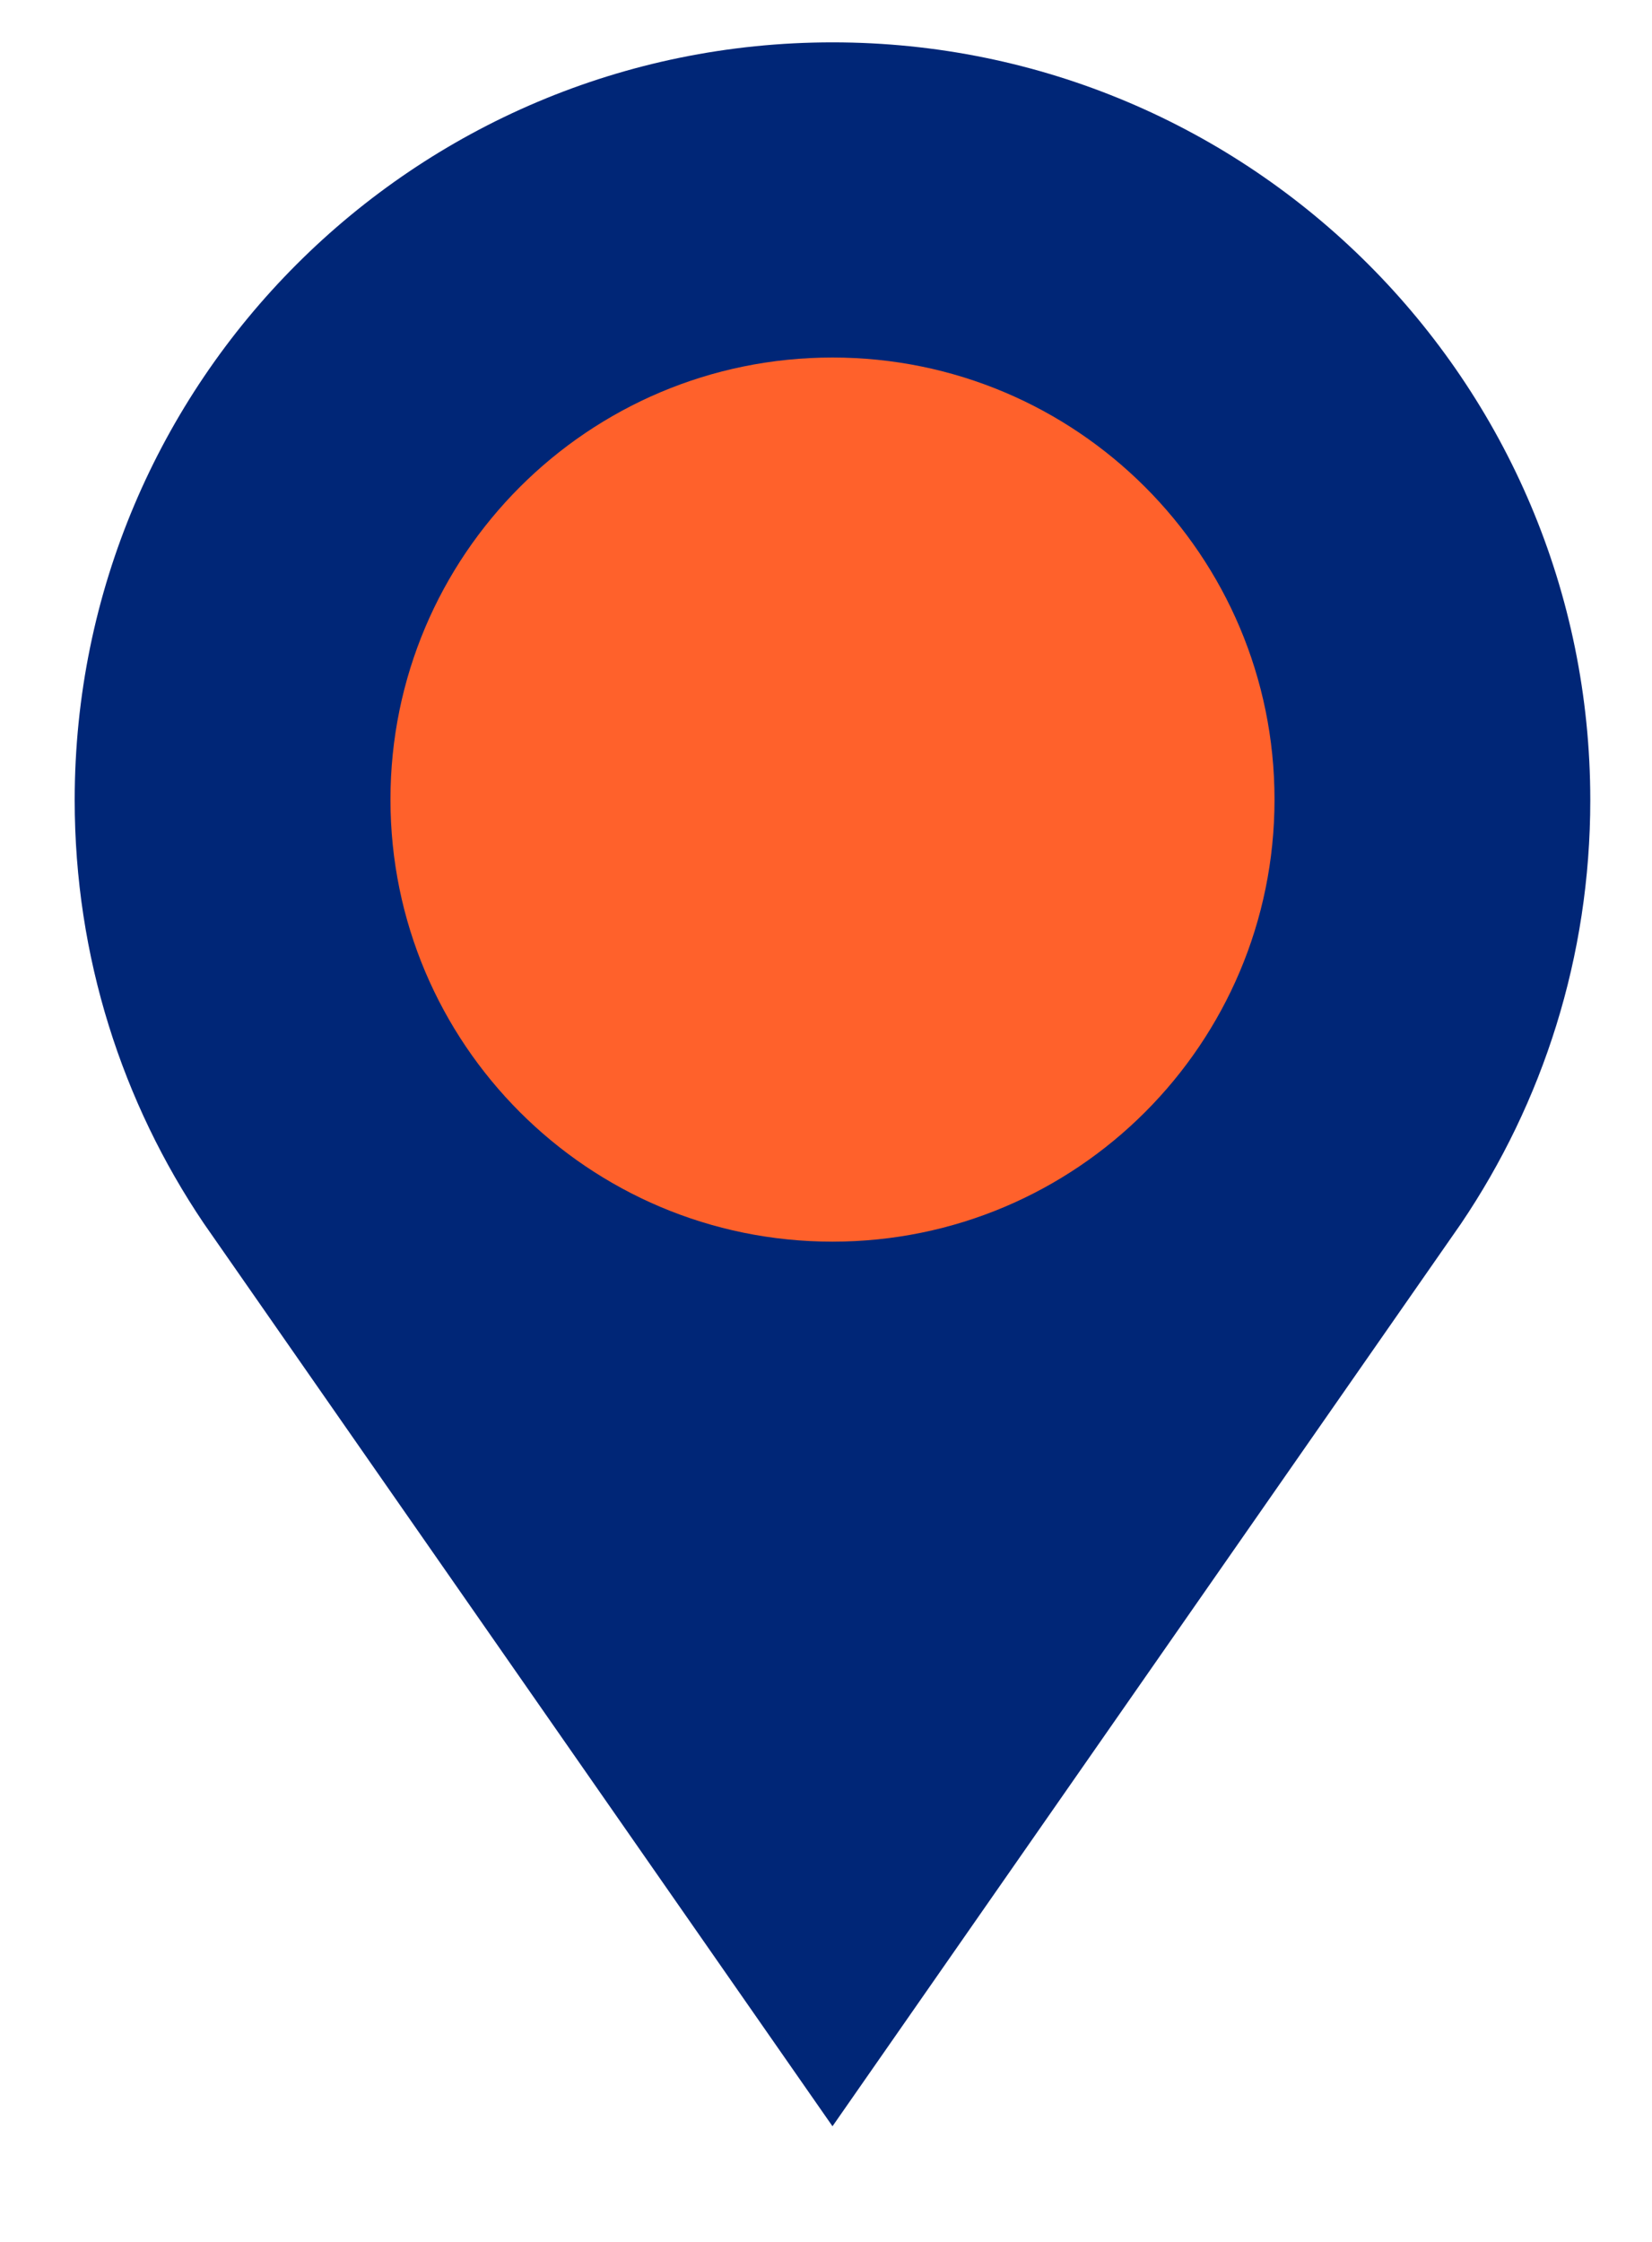 <?xml version="1.0" encoding="UTF-8"?> <svg xmlns="http://www.w3.org/2000/svg" width="14" height="19" viewBox="0 0 14 19" fill="none"><path d="M12.383 10.368C13.074 9.344 13.477 8.11 13.477 6.781C13.477 3.235 10.602 0.359 7.055 0.359C3.508 0.359 0.633 3.235 0.633 6.781C0.633 8.11 1.036 9.344 1.727 10.368L7.055 18.02L12.381 10.371L12.383 10.368Z" fill="#002677"></path><path d="M10.801 6.776C10.801 8.845 9.124 10.523 7.055 10.523C4.986 10.523 3.309 8.845 3.309 6.776C3.309 4.707 4.986 3.03 7.055 3.03C9.124 3.03 10.801 4.707 10.801 6.776Z" fill="#FF612B"></path></svg> 